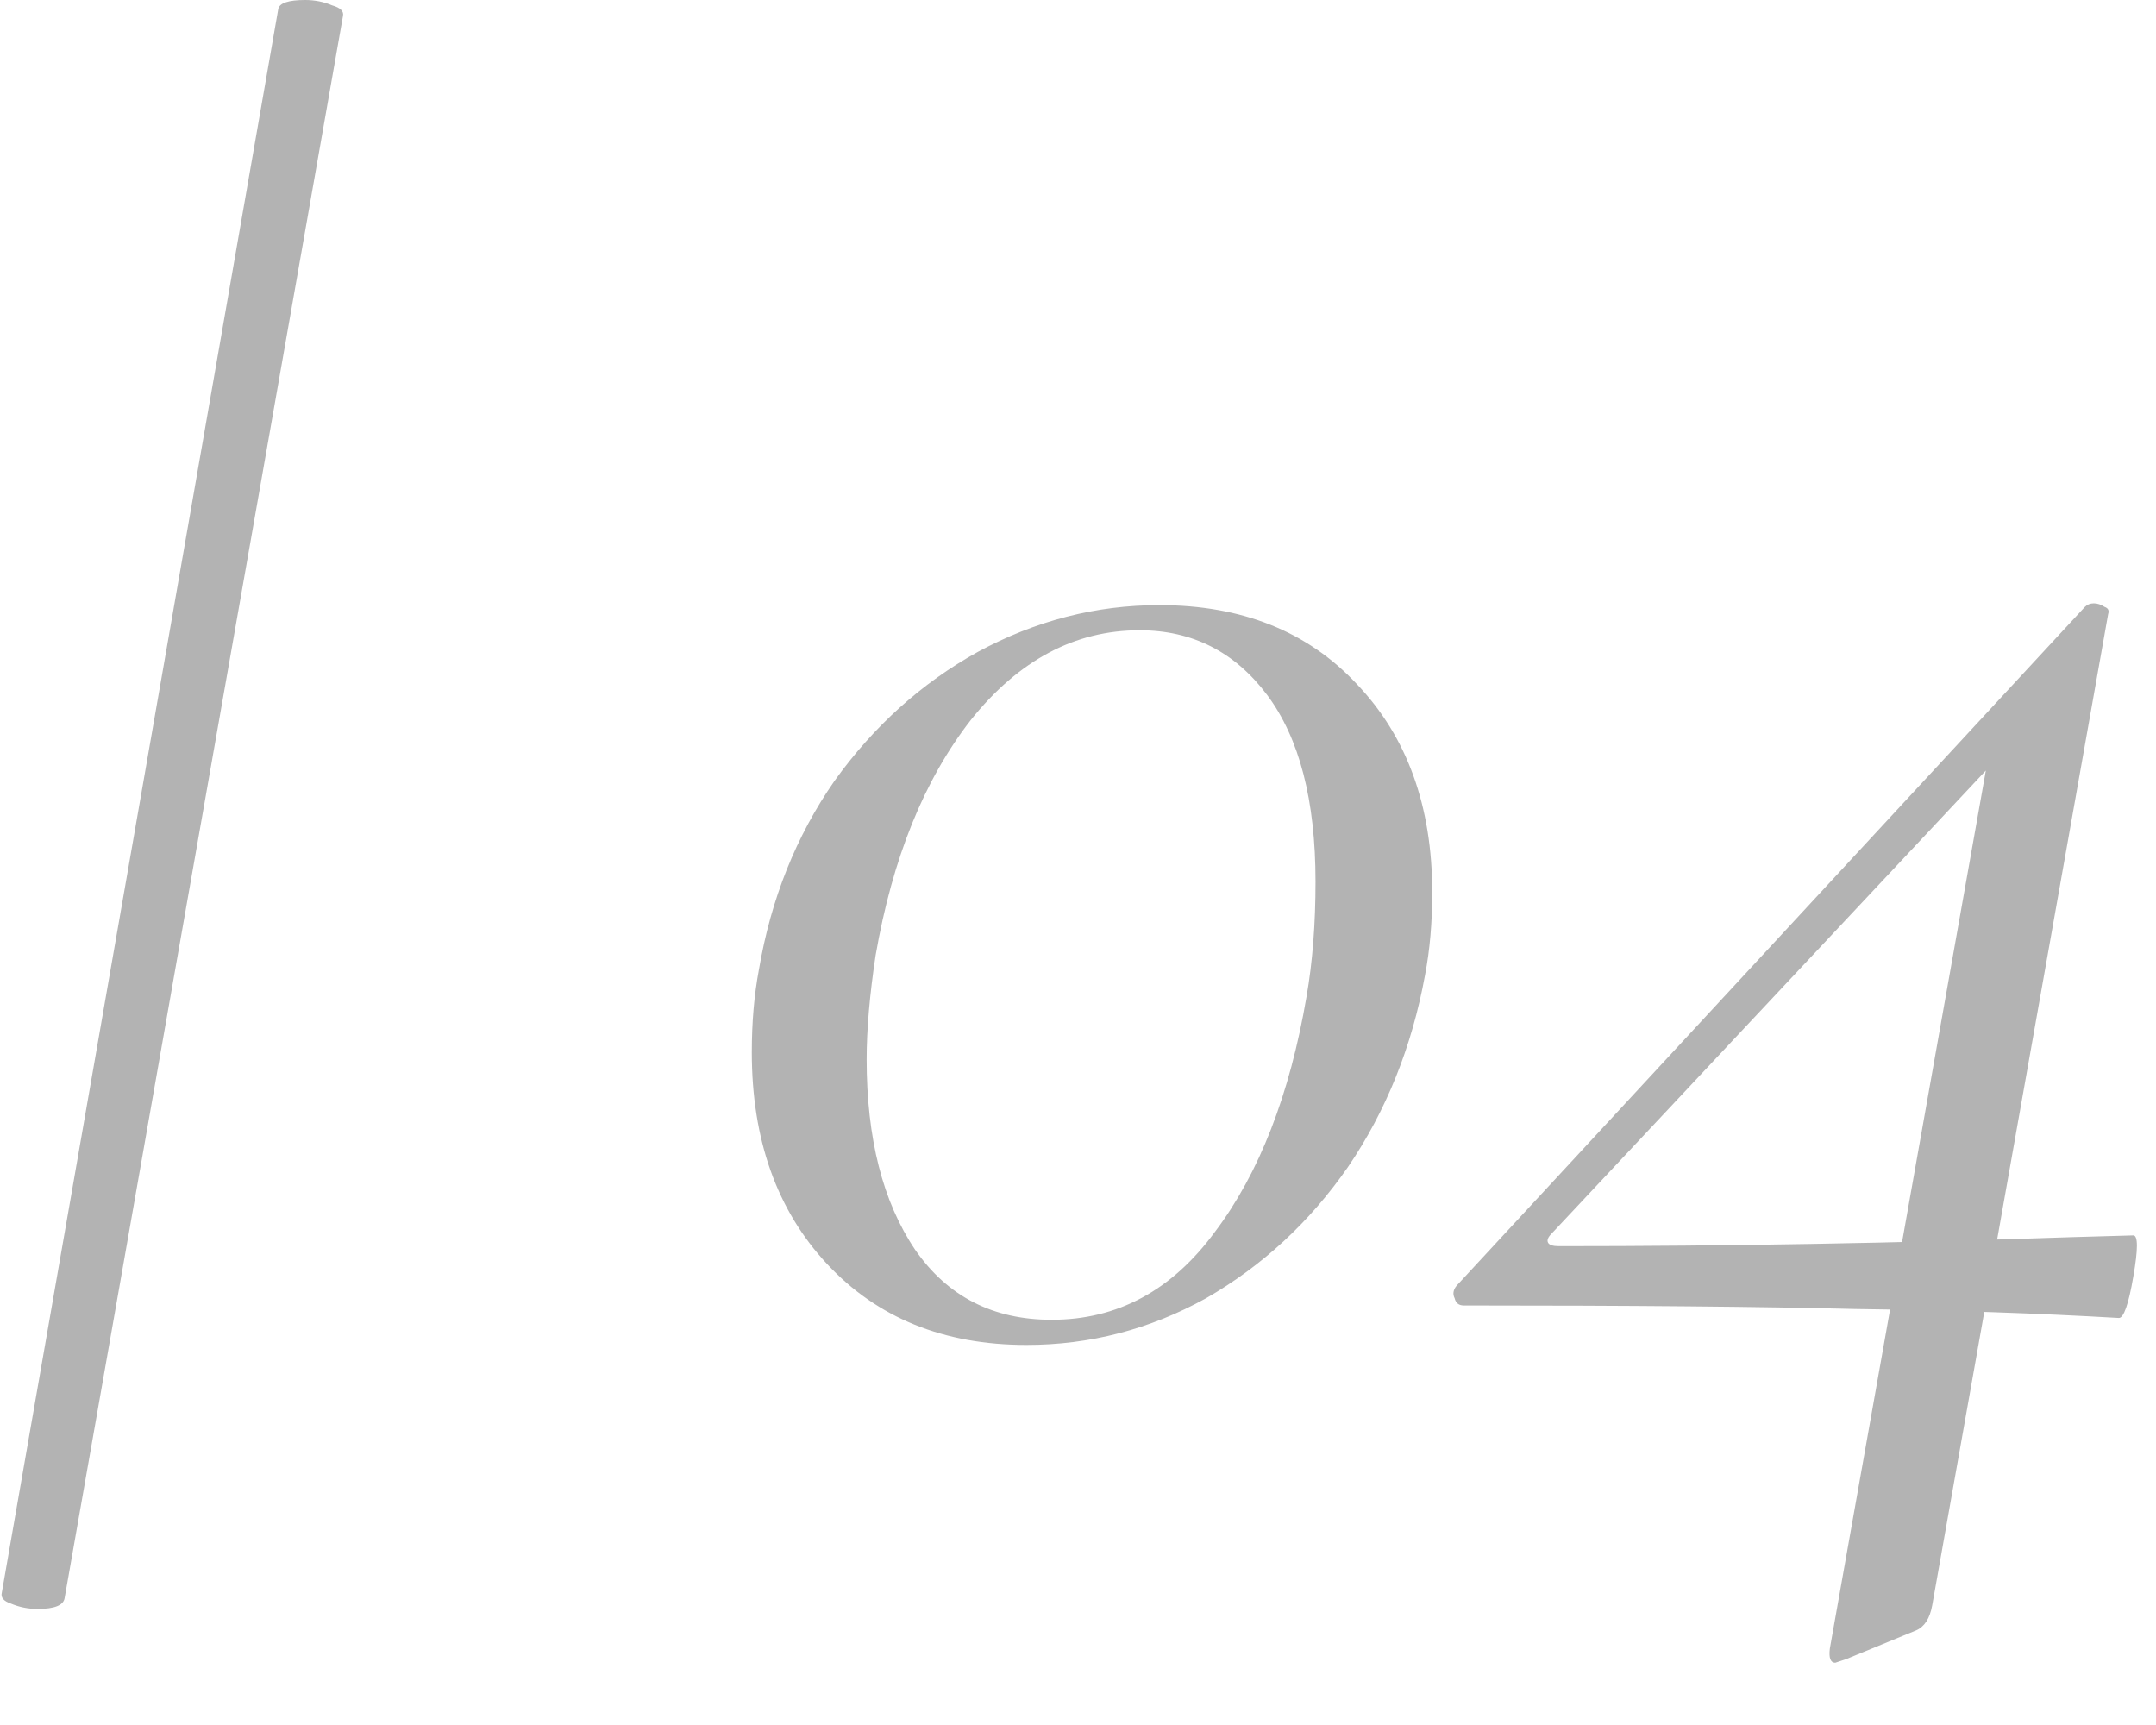 <?xml version="1.0" encoding="UTF-8"?> <svg xmlns="http://www.w3.org/2000/svg" width="30" height="24" viewBox="0 0 30 24" fill="none"><path opacity="0.3" d="M0.899 22.235C0.883 22.335 0.758 22.385 0.524 22.385C0.391 22.385 0.266 22.36 0.15 22.31C0.05 22.276 0.008 22.226 0.025 22.16L3.872 0.125C3.889 0.042 4.014 1.94102e-05 4.247 1.94102e-05C4.38 1.94102e-05 4.505 0.025 4.622 0.075C4.738 0.108 4.788 0.158 4.772 0.225L0.899 22.235ZM14.283 18.712C13.134 18.712 12.209 18.337 11.51 17.588C10.81 16.838 10.461 15.856 10.461 14.64C10.461 14.223 10.494 13.841 10.56 13.491C10.727 12.508 11.077 11.634 11.61 10.867C12.159 10.101 12.826 9.502 13.608 9.069C14.408 8.636 15.249 8.419 16.132 8.419C17.281 8.419 18.197 8.786 18.88 9.518C19.579 10.251 19.929 11.217 19.929 12.416C19.929 12.833 19.896 13.216 19.829 13.566C19.646 14.565 19.288 15.456 18.755 16.239C18.222 17.005 17.564 17.613 16.781 18.063C15.998 18.496 15.166 18.712 14.283 18.712ZM14.633 18.362C15.549 18.362 16.307 17.954 16.906 17.138C17.522 16.322 17.947 15.231 18.18 13.866C18.264 13.383 18.305 12.85 18.305 12.267C18.305 11.134 18.08 10.268 17.631 9.668C17.181 9.069 16.59 8.769 15.857 8.769C14.957 8.769 14.175 9.185 13.508 10.018C12.859 10.851 12.418 11.942 12.184 13.291C12.101 13.841 12.059 14.323 12.059 14.74C12.059 15.839 12.284 16.722 12.734 17.388C13.184 18.038 13.817 18.362 14.633 18.362ZM25.537 23.134C25.471 23.134 25.445 23.067 25.462 22.934L27.686 10.418L28.385 9.918L21.59 17.163C21.54 17.213 21.523 17.255 21.54 17.288C21.556 17.321 21.607 17.338 21.69 17.338C24.021 17.338 26.395 17.296 28.81 17.213L29.684 17.188C29.751 17.188 29.751 17.38 29.684 17.763C29.618 18.146 29.551 18.337 29.484 18.337C28.352 18.271 27.128 18.229 25.812 18.212C24.513 18.179 22.697 18.163 20.366 18.163C20.299 18.163 20.257 18.129 20.241 18.063C20.207 17.996 20.224 17.929 20.291 17.863L29.01 8.444C29.043 8.411 29.085 8.394 29.135 8.394C29.185 8.394 29.235 8.411 29.285 8.444C29.334 8.461 29.351 8.494 29.334 8.544L26.886 22.335C26.853 22.518 26.778 22.634 26.661 22.684L25.687 23.084L25.537 23.134Z" fill="black"></path></svg> 